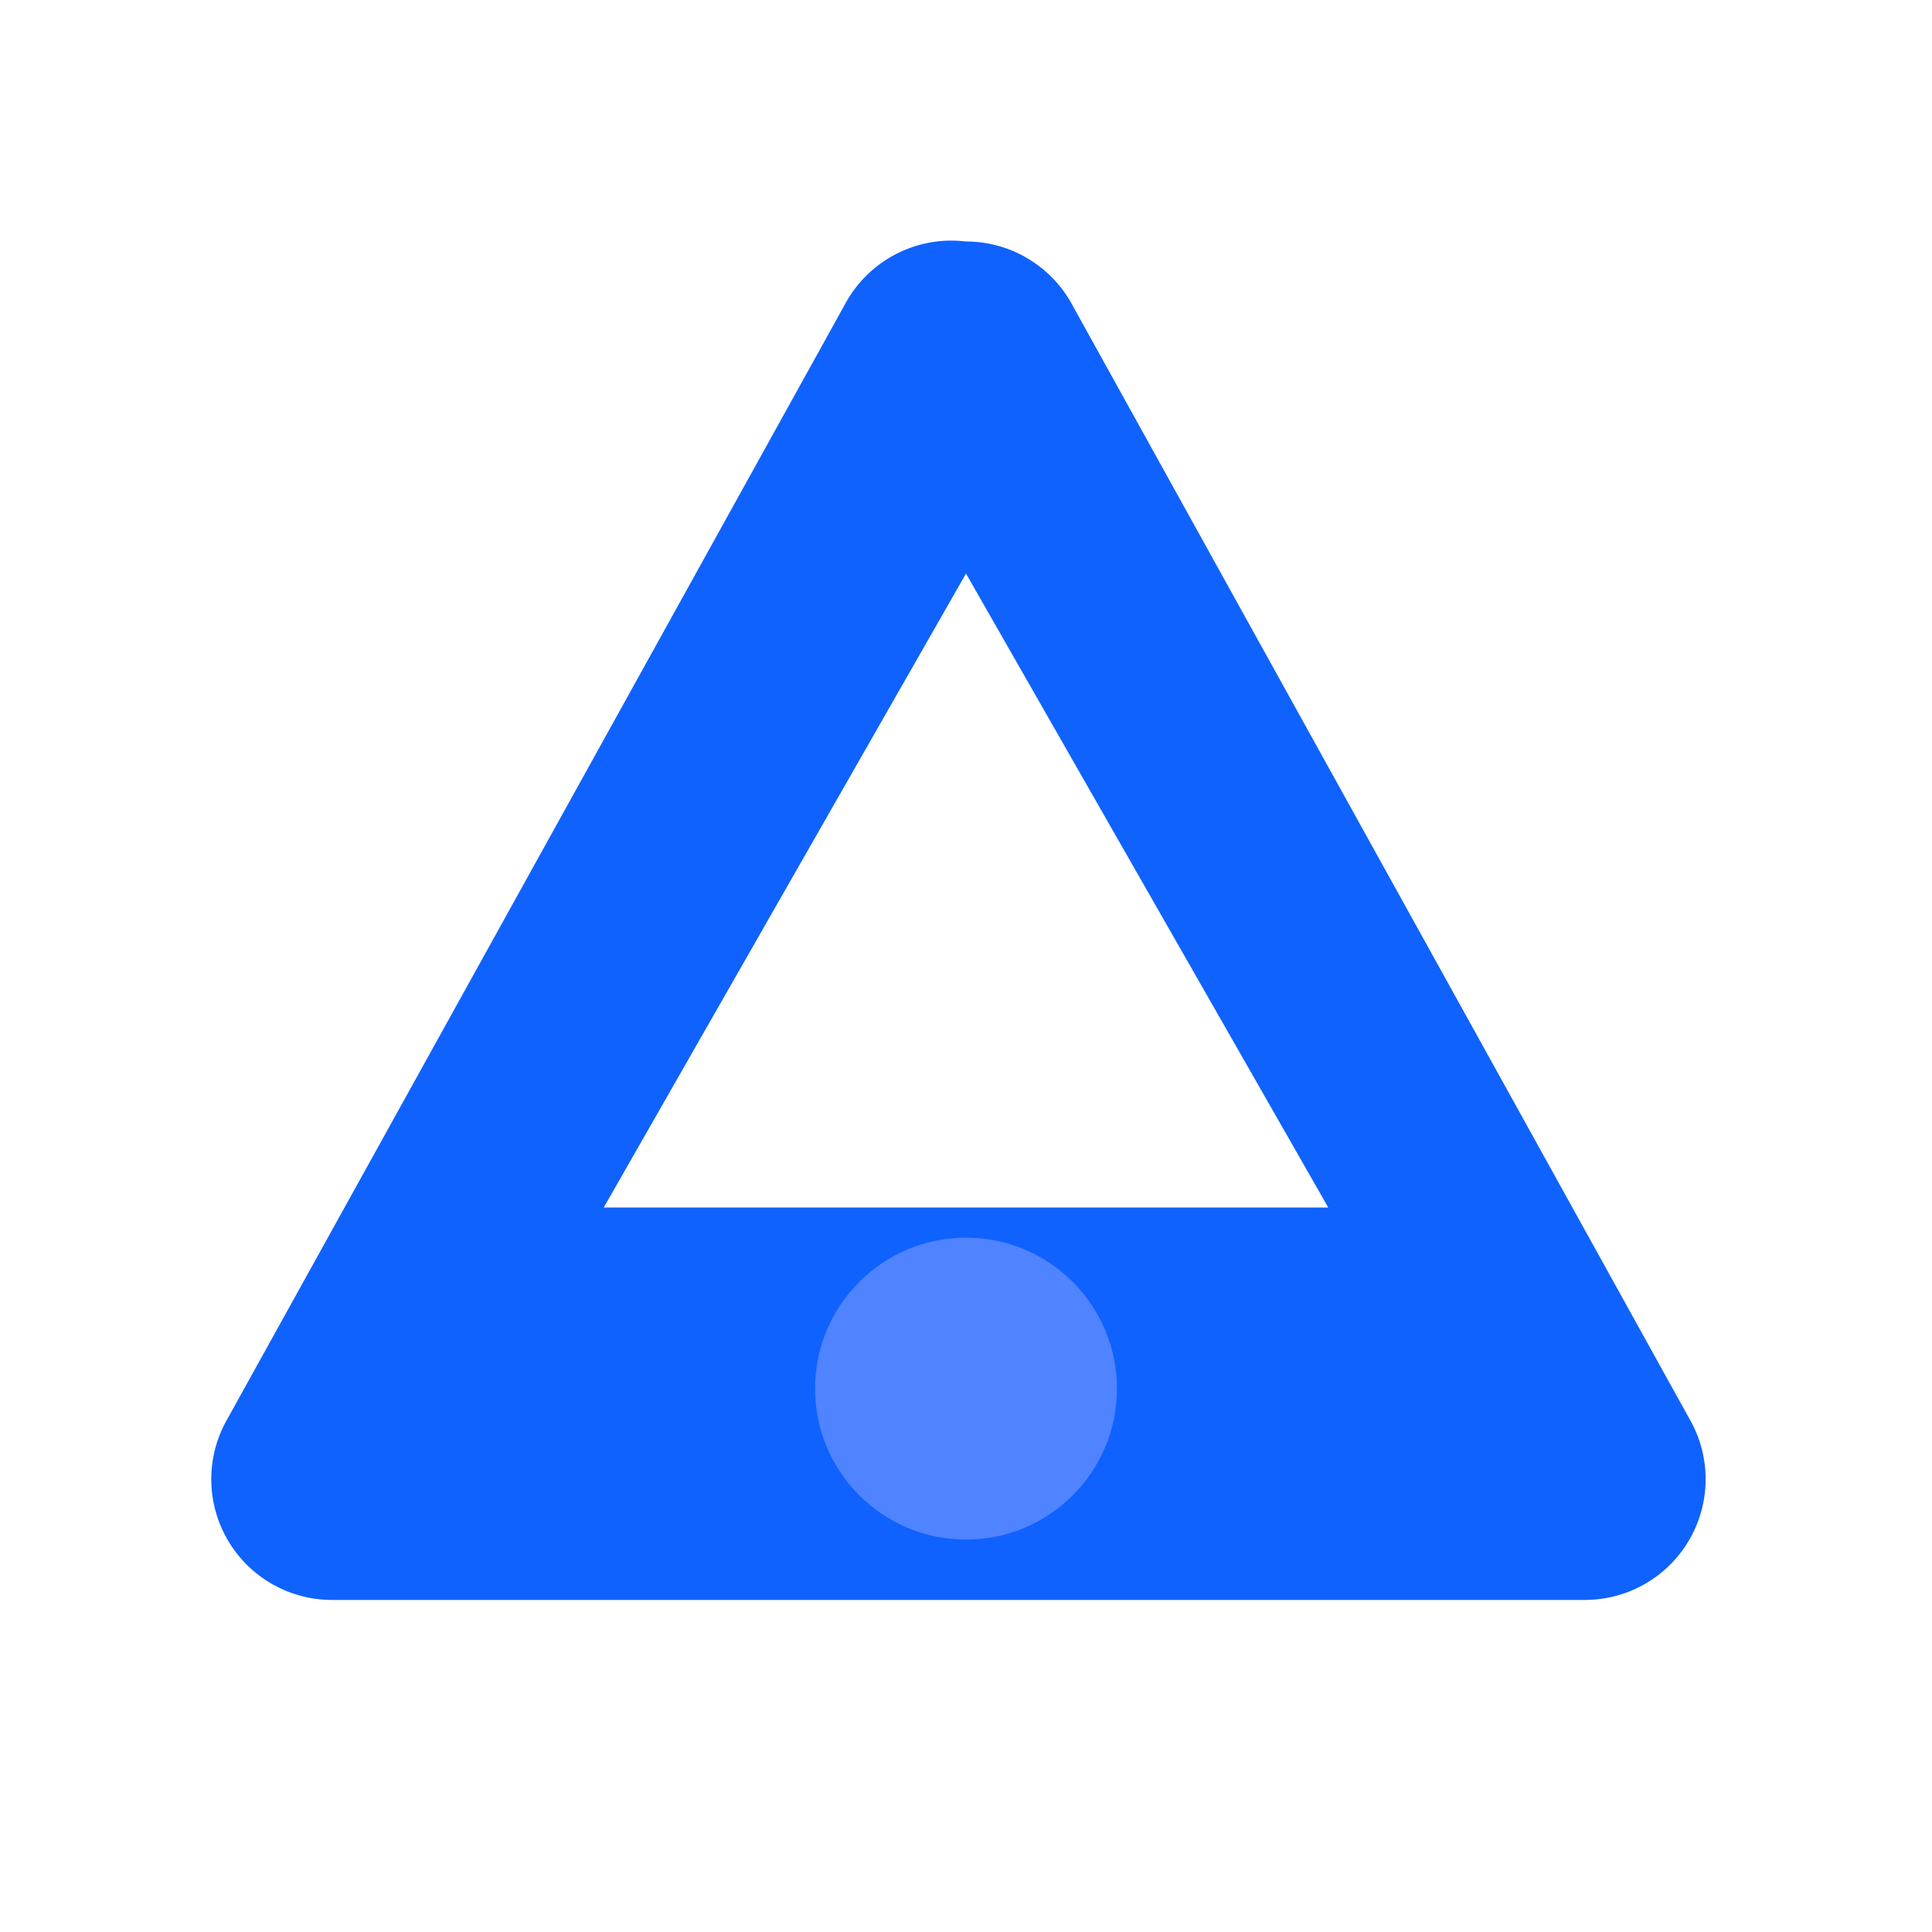 <svg xmlns="http://www.w3.org/2000/svg" viewBox="0 0 128 128">
  <path fill="#0f62fe" d="M64 16a8 8 0 0 1 6.93 4l41 74a8 8 0 0 1-6.93 12H22a8 8 0 0 1-6.93-12l41-74A8 8 0 0 1 64 16Zm0 22-24 42h48L64 38Z"/>
  <circle cx="64" cy="92" r="10" fill="#4f83ff"/>
</svg>
